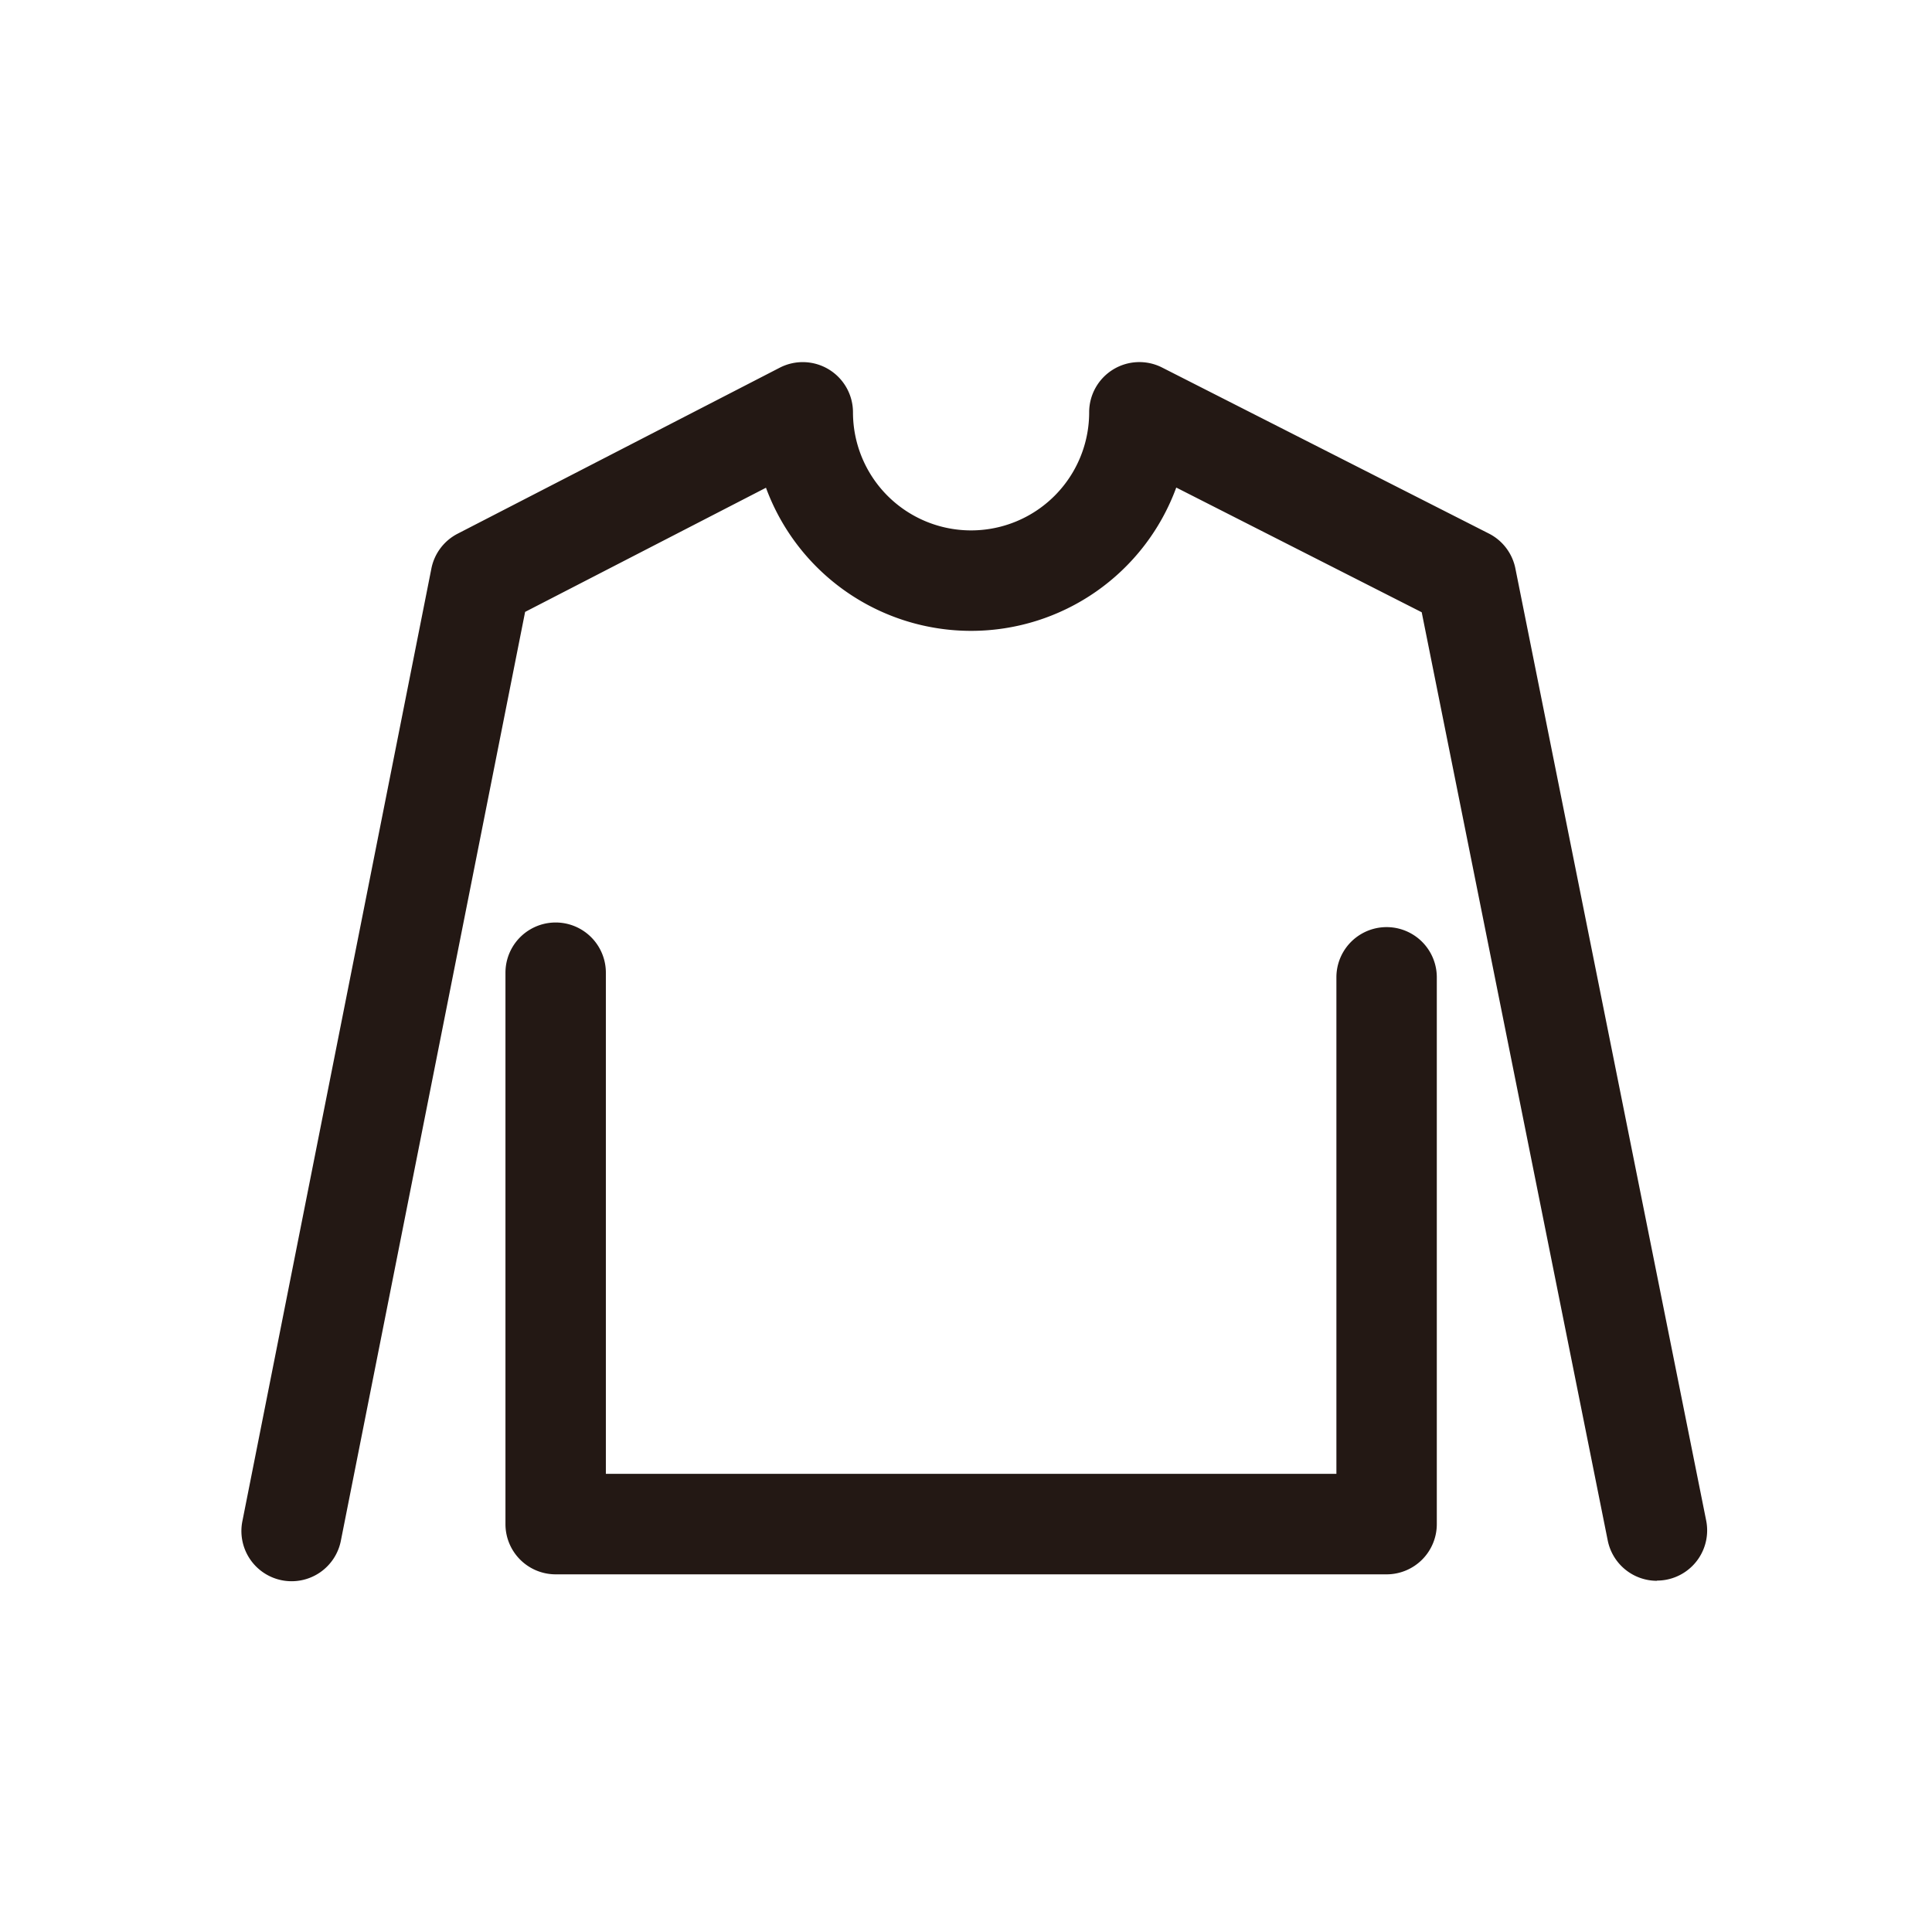 <svg xmlns="http://www.w3.org/2000/svg" width="64" height="64" viewBox="0 0 64 64"><g transform="translate(-1153 -88)"><rect width="64" height="64" transform="translate(1153 88)" fill="none"/><g transform="translate(1161 100)"><path d="M192.284,69.209a1.663,1.663,0,0,1-1.629-1.337l-6.162-30.747-8.131-4.131A7.239,7.239,0,0,1,162.771,33l-7.979,4.113-6.1,30.751a1.663,1.663,0,1,1-3.262-.648l6.257-31.538a1.661,1.661,0,0,1,.869-1.155l10.672-5.5a1.664,1.664,0,0,1,2.425,1.478,3.912,3.912,0,1,0,7.824,0,1.663,1.663,0,0,1,2.416-1.483l10.826,5.5a1.663,1.663,0,0,1,.877,1.156l6.32,31.538a1.663,1.663,0,0,1-1.3,1.957,1.644,1.644,0,0,1-.329.033" transform="translate(-145.397 -28.843)" fill="#231814"/><path d="M200.2,104.8H172.674a1.663,1.663,0,0,1-1.663-1.663V84.87a1.663,1.663,0,1,1,3.326,0v16.6h24.2V85.023a1.663,1.663,0,0,1,3.326,0v18.112A1.663,1.663,0,0,1,200.2,104.8" transform="translate(-162.267 -64.648)" fill="#231814"/></g></g></svg>